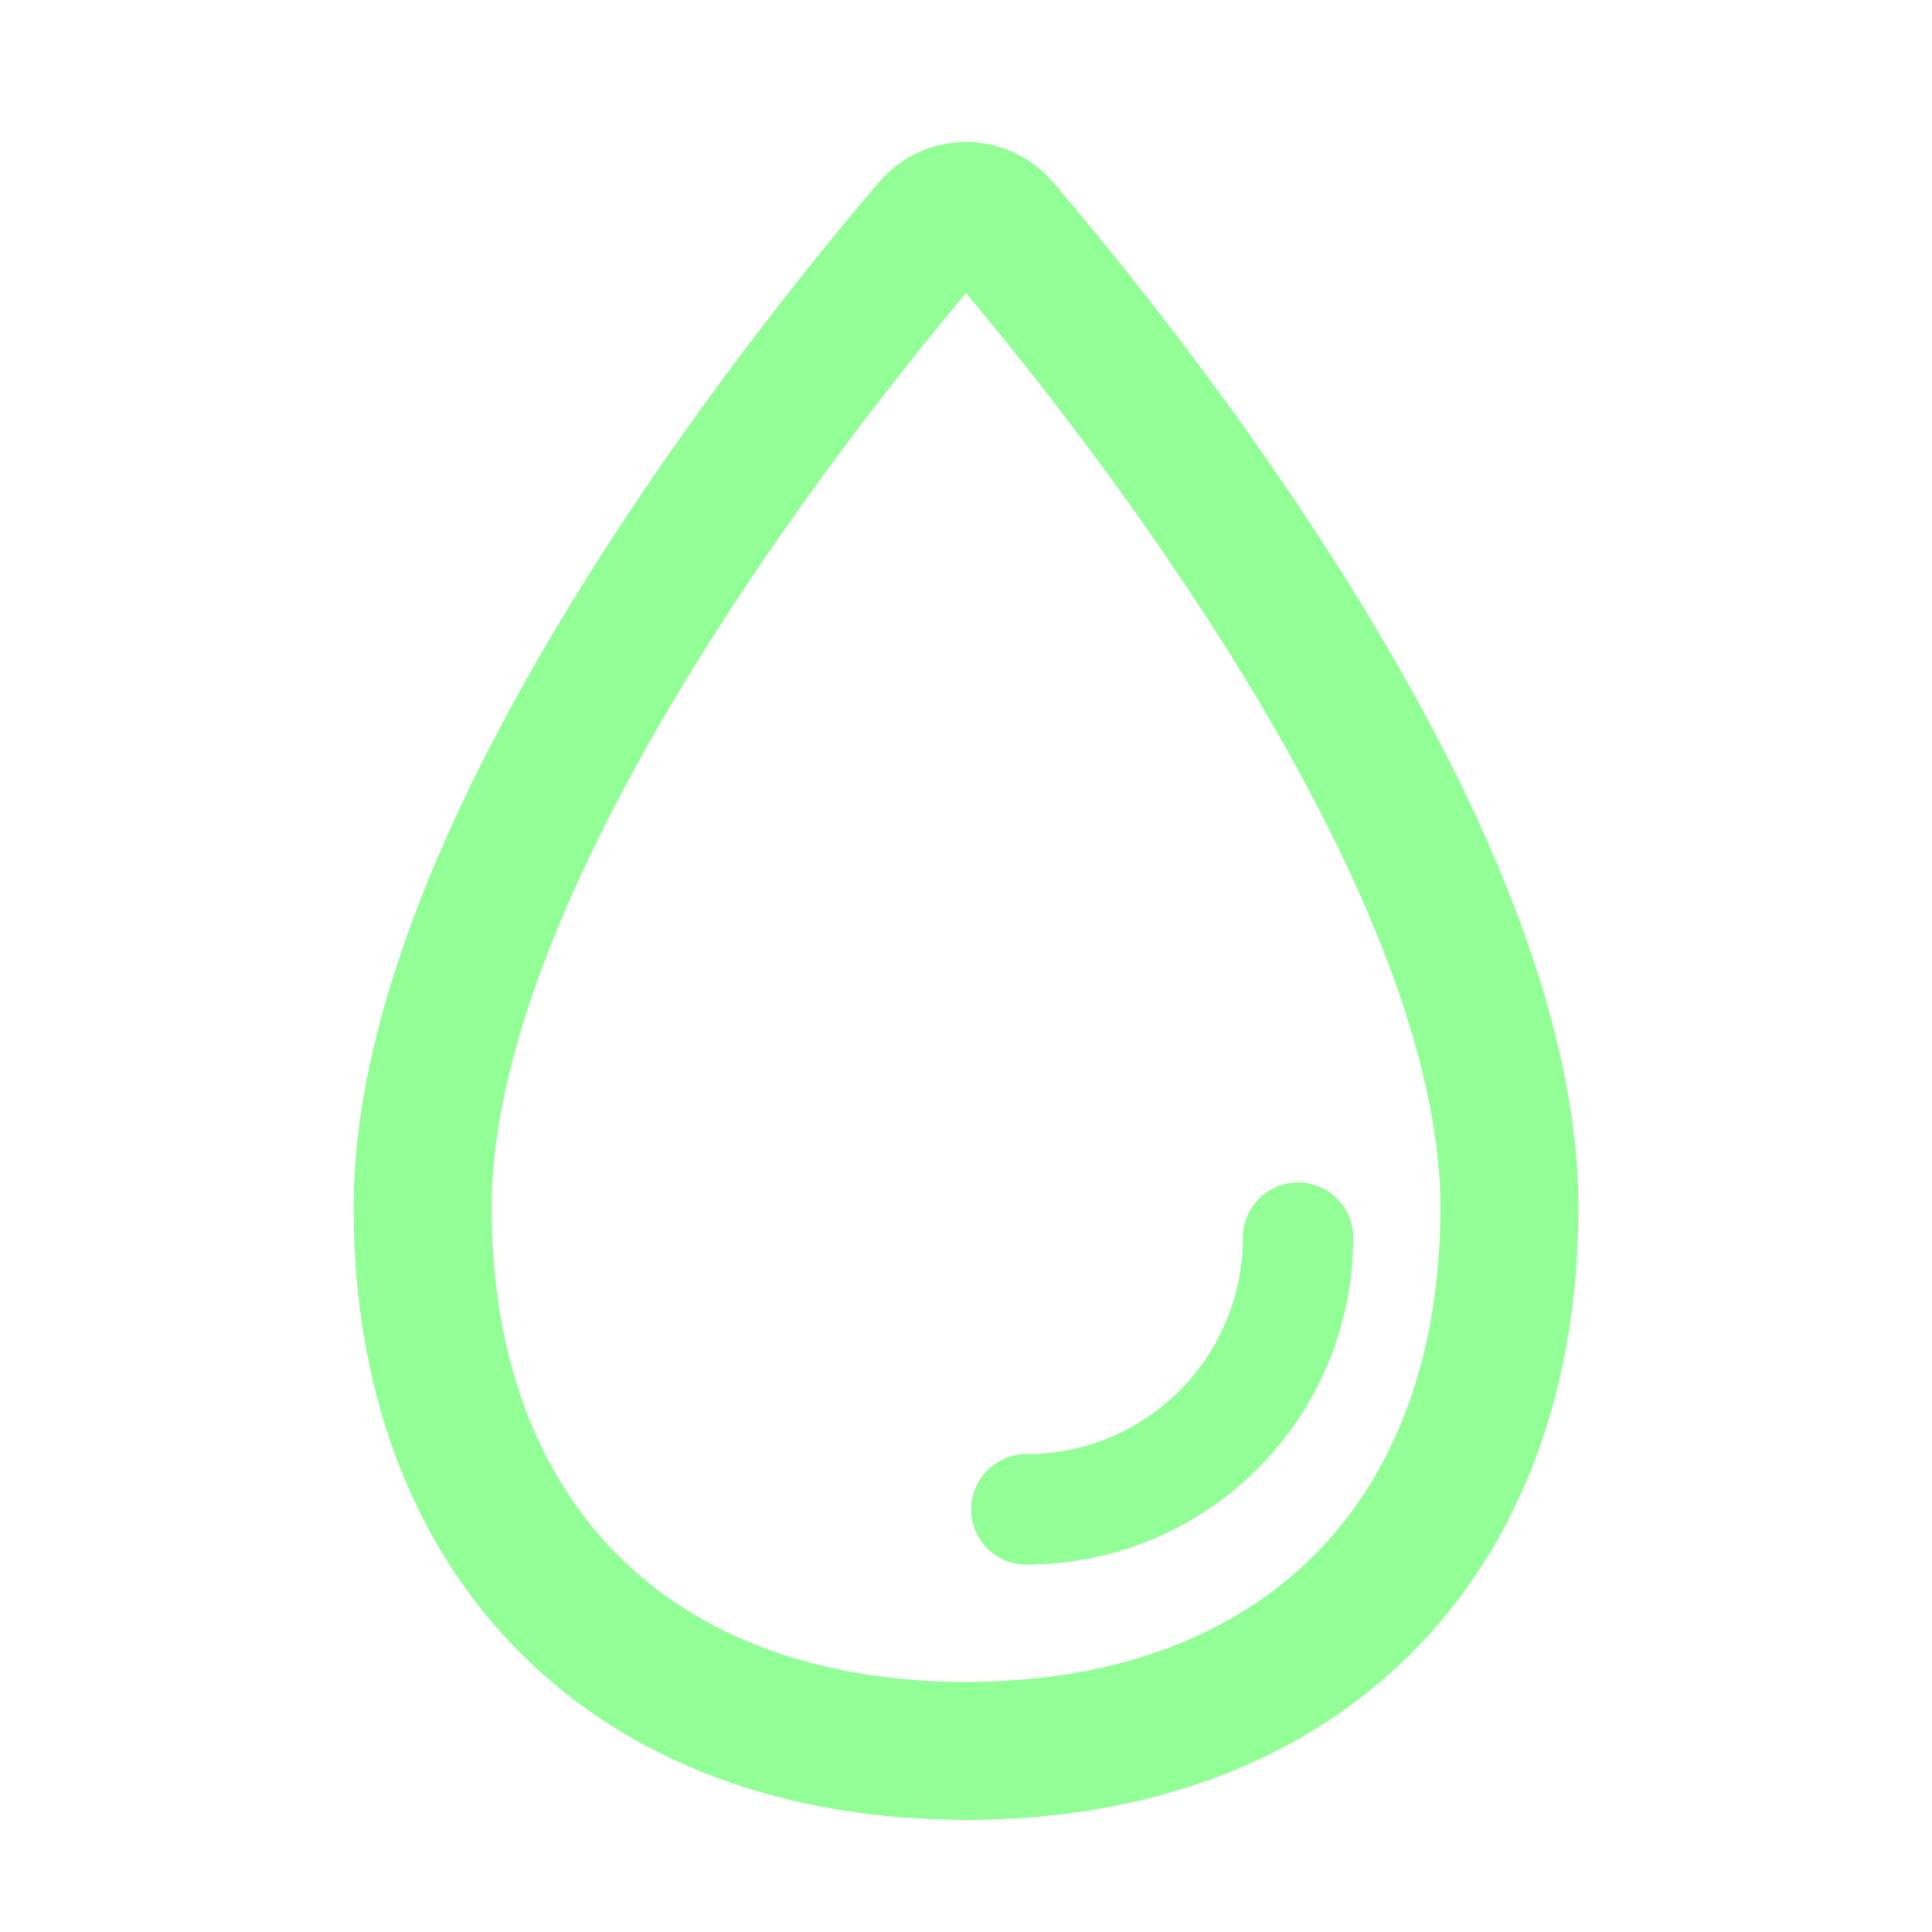 <?xml version="1.0" encoding="UTF-8"?><svg width="70" height="70" viewBox="0 0 70 70" fill="none" xmlns="http://www.w3.org/2000/svg">
<path fill-rule="evenodd" clip-rule="evenodd" d="M33.27 5.525C33.812 5.275 34.403 5.146 35.001 5.146C35.598 5.146 36.189 5.275 36.732 5.525C37.275 5.775 37.757 6.14 38.146 6.594L38.147 6.595C40.351 9.174 45.054 14.927 49.221 21.713C53.321 28.394 57.188 36.524 57.188 43.75C57.188 50.323 55.108 55.926 51.142 59.892C47.176 63.858 41.573 65.938 35 65.938C28.427 65.938 22.824 63.858 18.858 59.892C14.892 55.926 12.812 50.323 12.812 43.75C12.812 36.524 16.679 28.394 20.78 21.713C24.946 14.927 29.65 9.174 31.854 6.595L31.855 6.594C32.244 6.14 32.727 5.775 33.27 5.525ZM35.001 10.617C37.307 13.368 41.357 18.461 44.959 24.329C48.997 30.907 52.188 38.011 52.188 43.75C52.188 49.259 50.464 53.499 47.607 56.357C44.749 59.214 40.509 60.938 35 60.938C29.491 60.938 25.251 59.214 22.393 56.357C19.536 53.499 17.812 49.259 17.812 43.75C17.812 38.011 21.003 30.907 25.041 24.329C28.643 18.461 32.693 13.367 35.001 10.617Z" fill="#91FF96"/>
<path fill-rule="evenodd" clip-rule="evenodd" d="M47.031 42.844C48.136 42.844 49.031 43.739 49.031 44.844C49.031 47.985 47.783 50.997 45.562 53.218C43.341 55.44 40.329 56.688 37.188 56.688C36.083 56.688 35.188 55.792 35.188 54.688C35.188 53.583 36.083 52.688 37.188 52.688C39.268 52.688 41.263 51.861 42.734 50.39C44.205 48.919 45.031 46.924 45.031 44.844C45.031 43.739 45.927 42.844 47.031 42.844Z" fill="#91FF96"/>
</svg>
